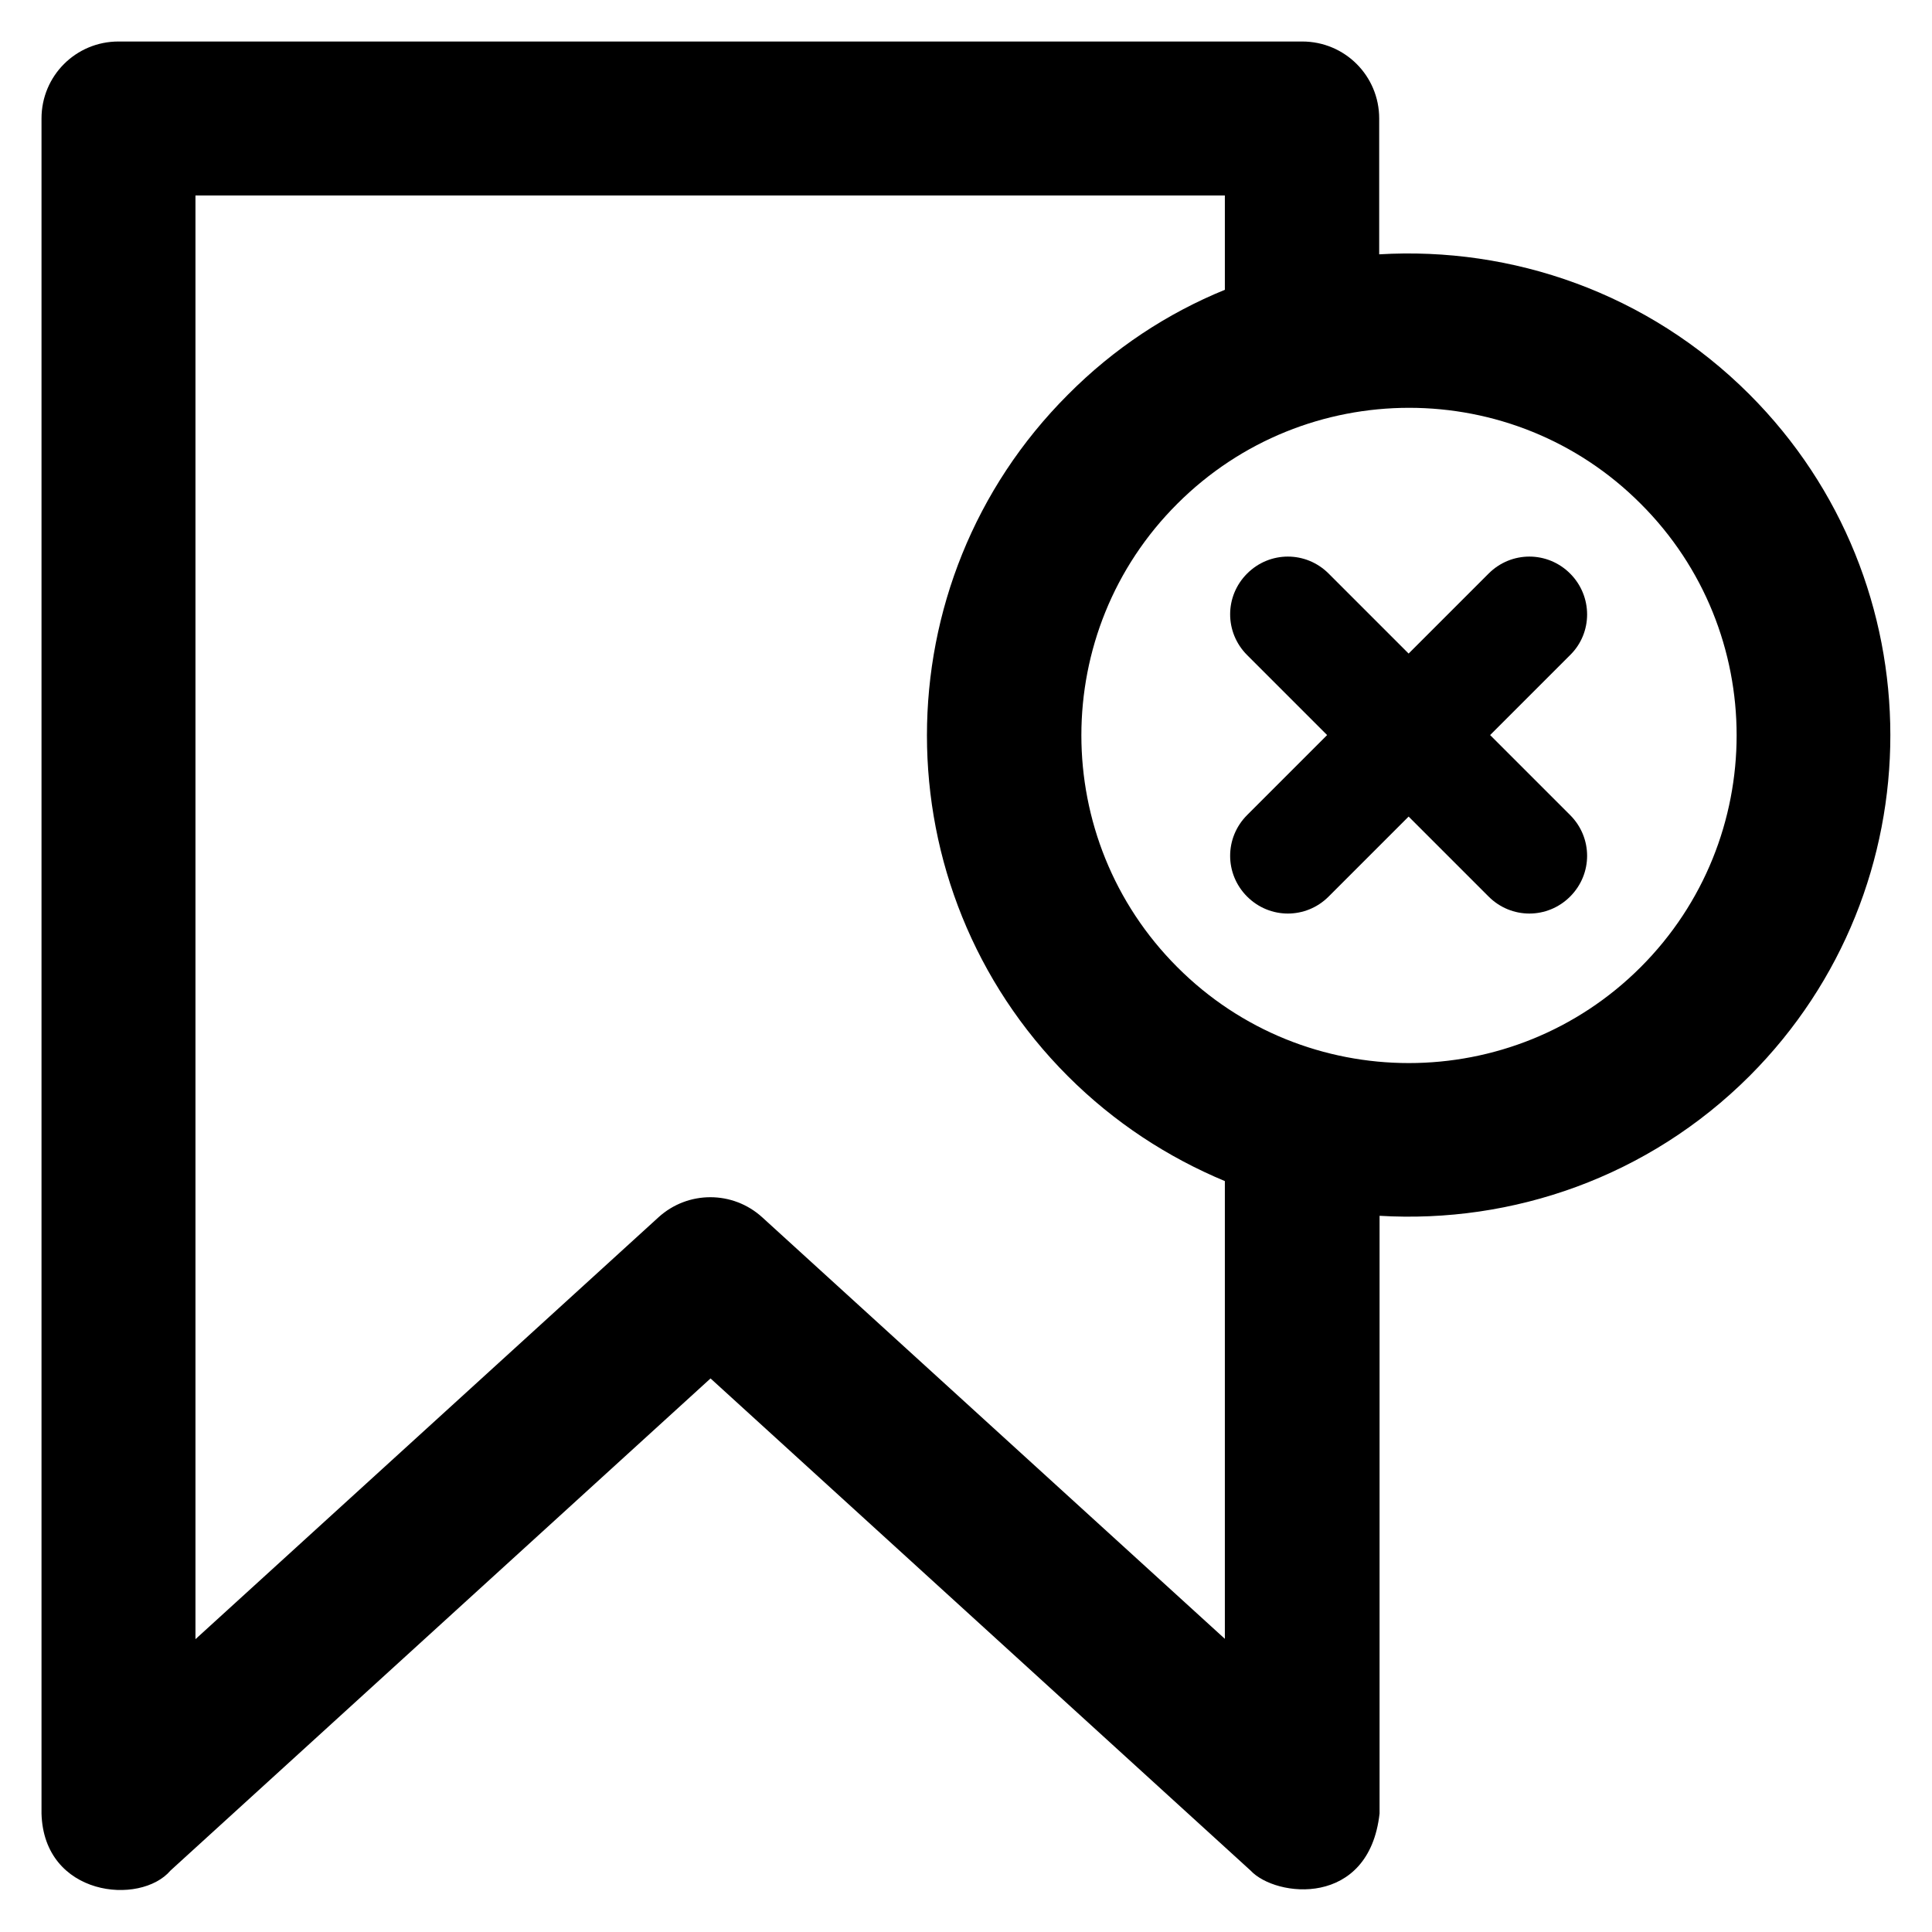 <?xml version='1.0' encoding='utf-8'?>
<!DOCTYPE svg PUBLIC '-//W3C//DTD SVG 1.1//EN' 'http://www.w3.org/Graphics/SVG/1.1/DTD/svg11.dtd'>
<!-- Uploaded to: SVG Repo, www.svgrepo.com, Generator: SVG Repo Mixer Tools -->
<svg fill="#000000" height="800px" width="800px" version="1.1" xmlns="http://www.w3.org/2000/svg" viewBox="0 0 512 512" xmlns:xlink="http://www.w3.org/1999/xlink" enable-background="new 0 0 512 512">
  <g>
    <g>
      <path d="m463.6,104.5c-26.9-26.9-62.9-39.2-98.1-37.1v-36c0-11.3-9.1-20.4-20.4-20.4h-313.7c-11.3-7.10543e-15-20.4,9.1-20.4,20.4v449.2c0.6,22 26.2,24.5 34.2,15.1l143.1-130.4 143.1,130.4c6.7,7.2 31.4,9.9 34.2-15.1v-158.4c35.2,2.1 71.2-10.2 98.1-37.1 49.7-49.8 49.7-130.8-0.1-180.6zm-138.9,329.9l-122.7-111.8c-7.8-7.1-19.7-7.1-27.5,0l-122.7,111.8v-382.6h272.8v25c-15.2,6.2-29.4,15.5-41.6,27.8-49.8,49.8-49.8,130.8 0,180.6 12.3,12.3 26.5,21.5 41.6,27.8v121.4zm110.1-178.1c-33.9,33.9-89,33.9-122.8,0-33.9-33.9-33.9-89 0-122.8 33.9-33.9 89-33.9 122.8,0 33.9,33.8 33.9,88.9 0,122.8z"/>
      <path d="m416.1,152c-6-6-15.6-6-21.6,0l-21.2,21.2-21.2-21.2c-6-6-15.6-6-21.6,0-6,6-6,15.6 0,21.6l21.2,21.2-21.2,21.2c-6,6-6,15.6 0,21.6 6,6 15.6,6 21.6,0l21.2-21.2 21.2,21.2c6,6 15.6,6 21.6,0 6-6 6-15.6 0-21.6l-21.2-21.2 21.2-21.2c6-5.9 6-15.6 0-21.6z"/>
    </g>
  </g>
</svg>